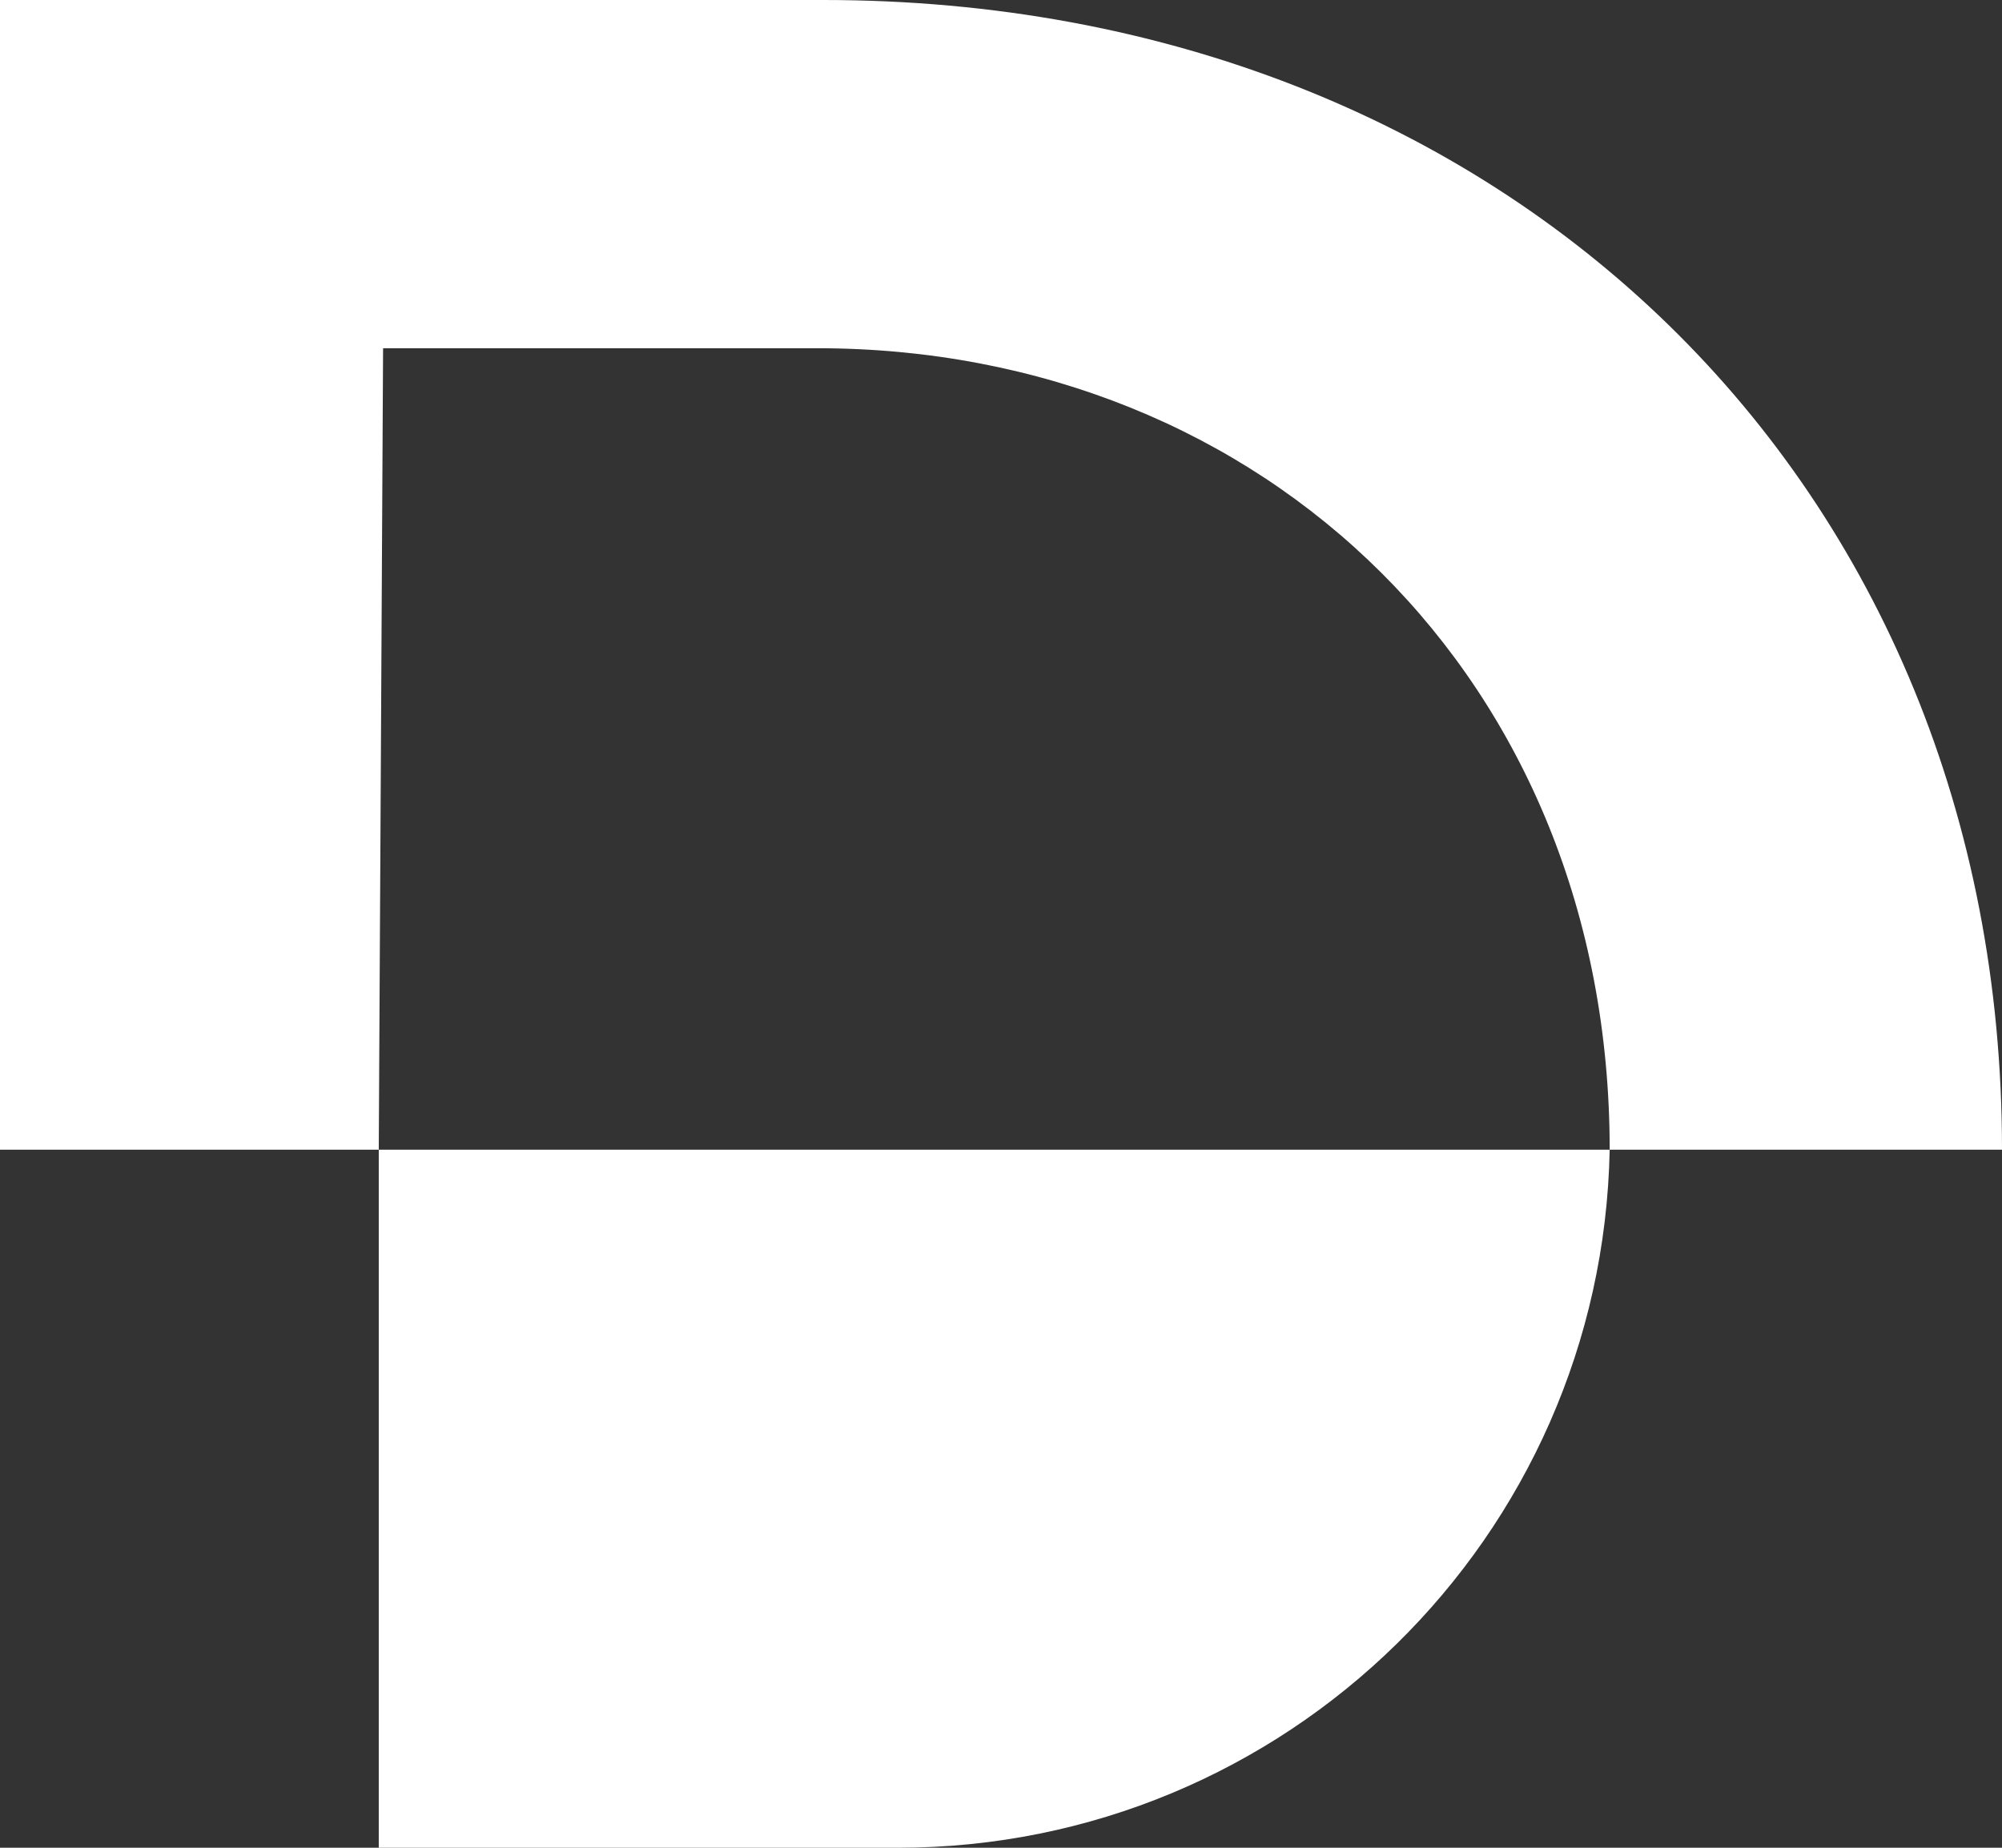 <svg width="26" height="24" viewBox="0 0 26 24" fill="none" xmlns="http://www.w3.org/2000/svg">
<rect x="0" y="0" width="26" height="24" fill="#333333" stroke="none"/>
<path d="M10.695 0H0V14.933H4.919L4.975 4.523H10.611C16.429 4.523 20.905 8.832 20.905 14.933H26C26 6.272 19.549 0 10.695 0Z" fill="white"/>
<path d="M20.905 14.933H4.919V24H11.661C16.698 24 20.808 19.969 20.905 14.933Z" fill="white"/>
</svg>
